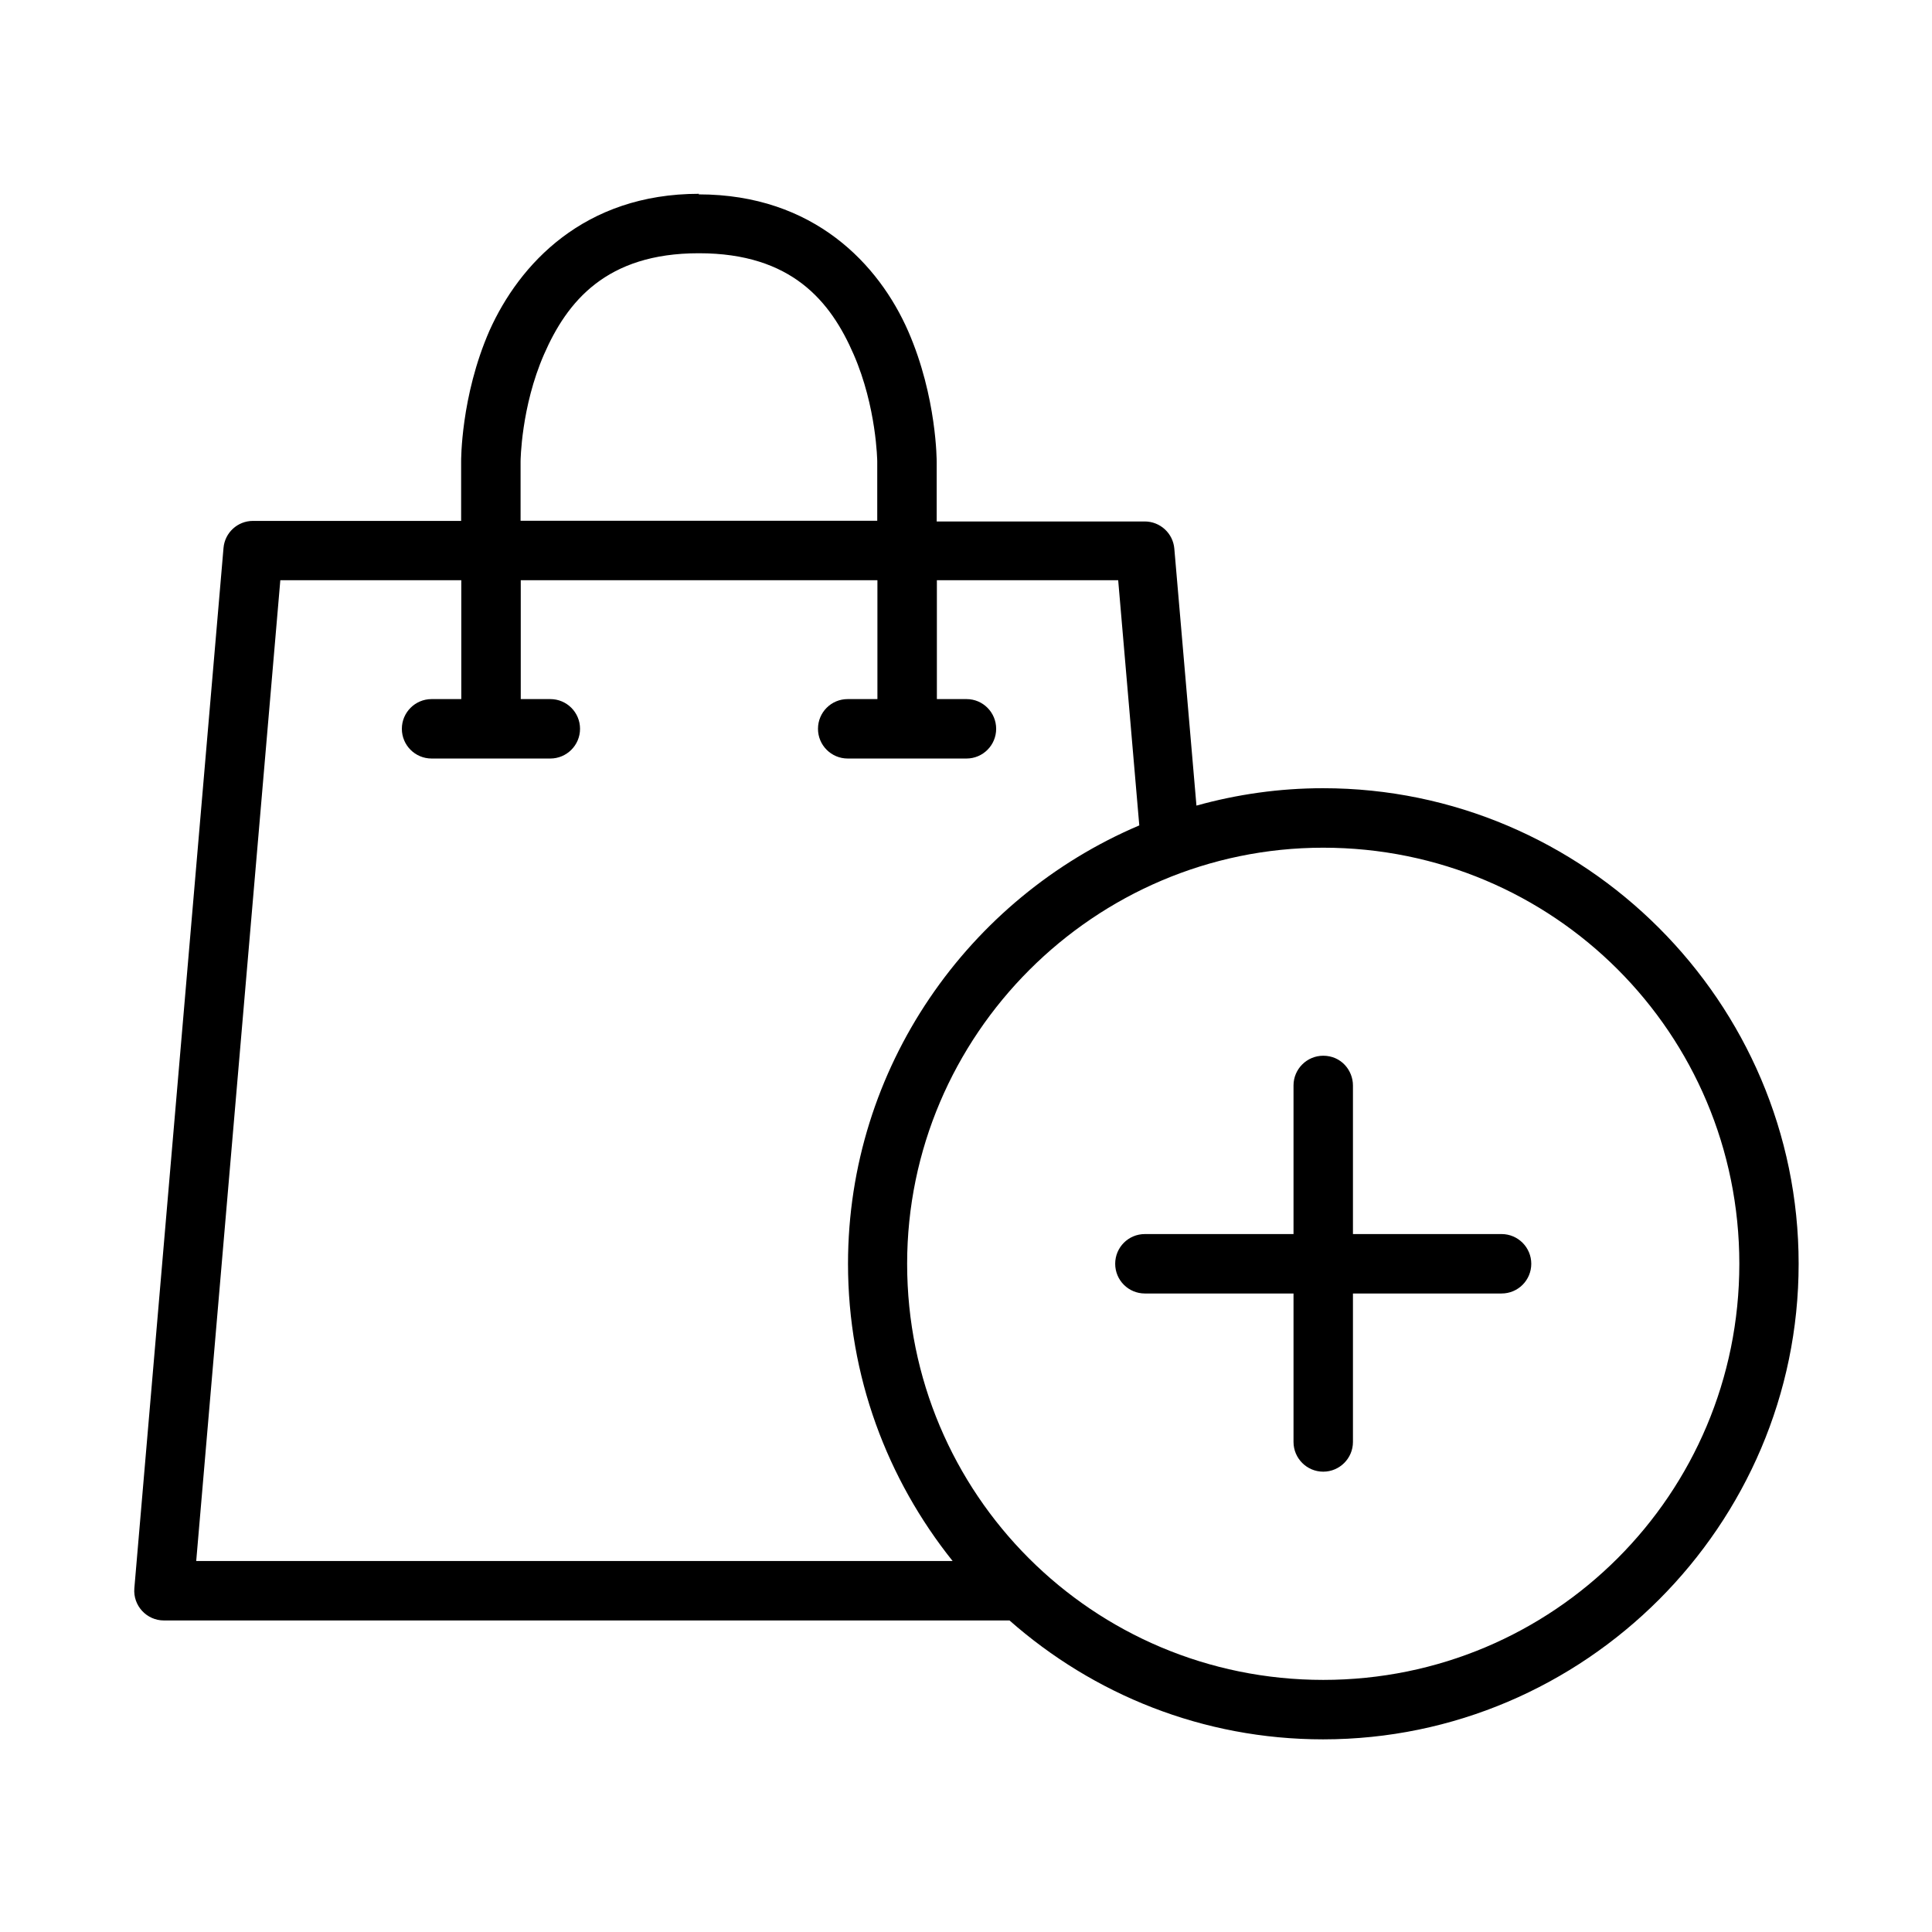 <?xml version="1.0" encoding="UTF-8"?>
<!-- Uploaded to: ICON Repo, www.svgrepo.com, Generator: ICON Repo Mixer Tools -->
<svg fill="#000000" width="800px" height="800px" version="1.1" viewBox="144 144 512 512" xmlns="http://www.w3.org/2000/svg">
 <g>
  <path d="m329.26 195.36c-30.562 0-47.652 18.707-55.531 36.234-7.68 17.527-7.523 34.695-7.523 34.695v15.754h-55.137c-4.098-0.004-7.484 3.109-7.836 7.168l-23.629 275.68c-0.395 4.609 3.238 8.547 7.836 8.547h224.09c22.211 19.574 51.199 31.508 83.098 31.508 69.316 0 126.03-56.711 126.03-126.03 0-69.316-56.711-126.03-126.03-126.03-11.617 0-22.844 1.629-33.555 4.609l-5.867-68.133c-0.363-4.055-3.766-7.168-7.836-7.168h-55.137v-15.754s0.102-17.172-7.562-34.695c-7.68-17.527-24.891-36.234-55.531-36.234zm0 15.754c24.574 0 34.895 12.801 40.957 26.781 6.106 13.98 6.262 28.355 6.262 28.355v15.754h-94.52v-15.754s0.102-14.375 6.223-28.355c6.106-13.98 16.461-26.781 40.957-26.781zm-111.06 86.645h48.047v31.508h-7.875c-4.332 0-7.875 3.523-7.875 7.875 0 4.352 3.523 7.875 7.875 7.875h31.469c4.332 0 7.875-3.523 7.875-7.875 0-4.352-3.523-7.875-7.875-7.875h-7.836v-31.508h94.52v31.508h-7.875c-4.371-0.004-7.875 3.523-7.875 7.875 0 4.352 3.531 7.875 7.875 7.875h31.508c4.332-0.016 7.836-3.535 7.836-7.875 0-4.34-3.508-7.875-7.836-7.875h-7.875v-31.508h48.047l5.594 64.984c-45.289 19.219-77.191 64.195-77.191 116.18 0 29.773 10.398 57.105 27.727 78.766h-200.46l22.289-259.93zm276.47 70.891c61.043 0 110.27 49.23 110.27 110.27s-49.23 110.27-110.27 110.27-110.27-49.23-110.27-110.27c0-60.648 49.621-110.27 110.27-110.27z"/>
  <path d="m494.67 423.78c-4.332 0-7.875 3.523-7.875 7.875v39.383h-39.383c-4.371-0.004-7.875 3.523-7.875 7.875 0 4.371 3.527 7.875 7.875 7.875h39.383v39.344c0 4.332 3.523 7.875 7.875 7.875 4.332 0 7.875-3.523 7.875-7.875v-39.344h39.383c4.371 0 7.875-3.531 7.875-7.875 0-4.332-3.523-7.875-7.875-7.875h-39.383v-39.383c0-4.016-3.137-7.875-7.875-7.875z"/>
 </g>
</svg>